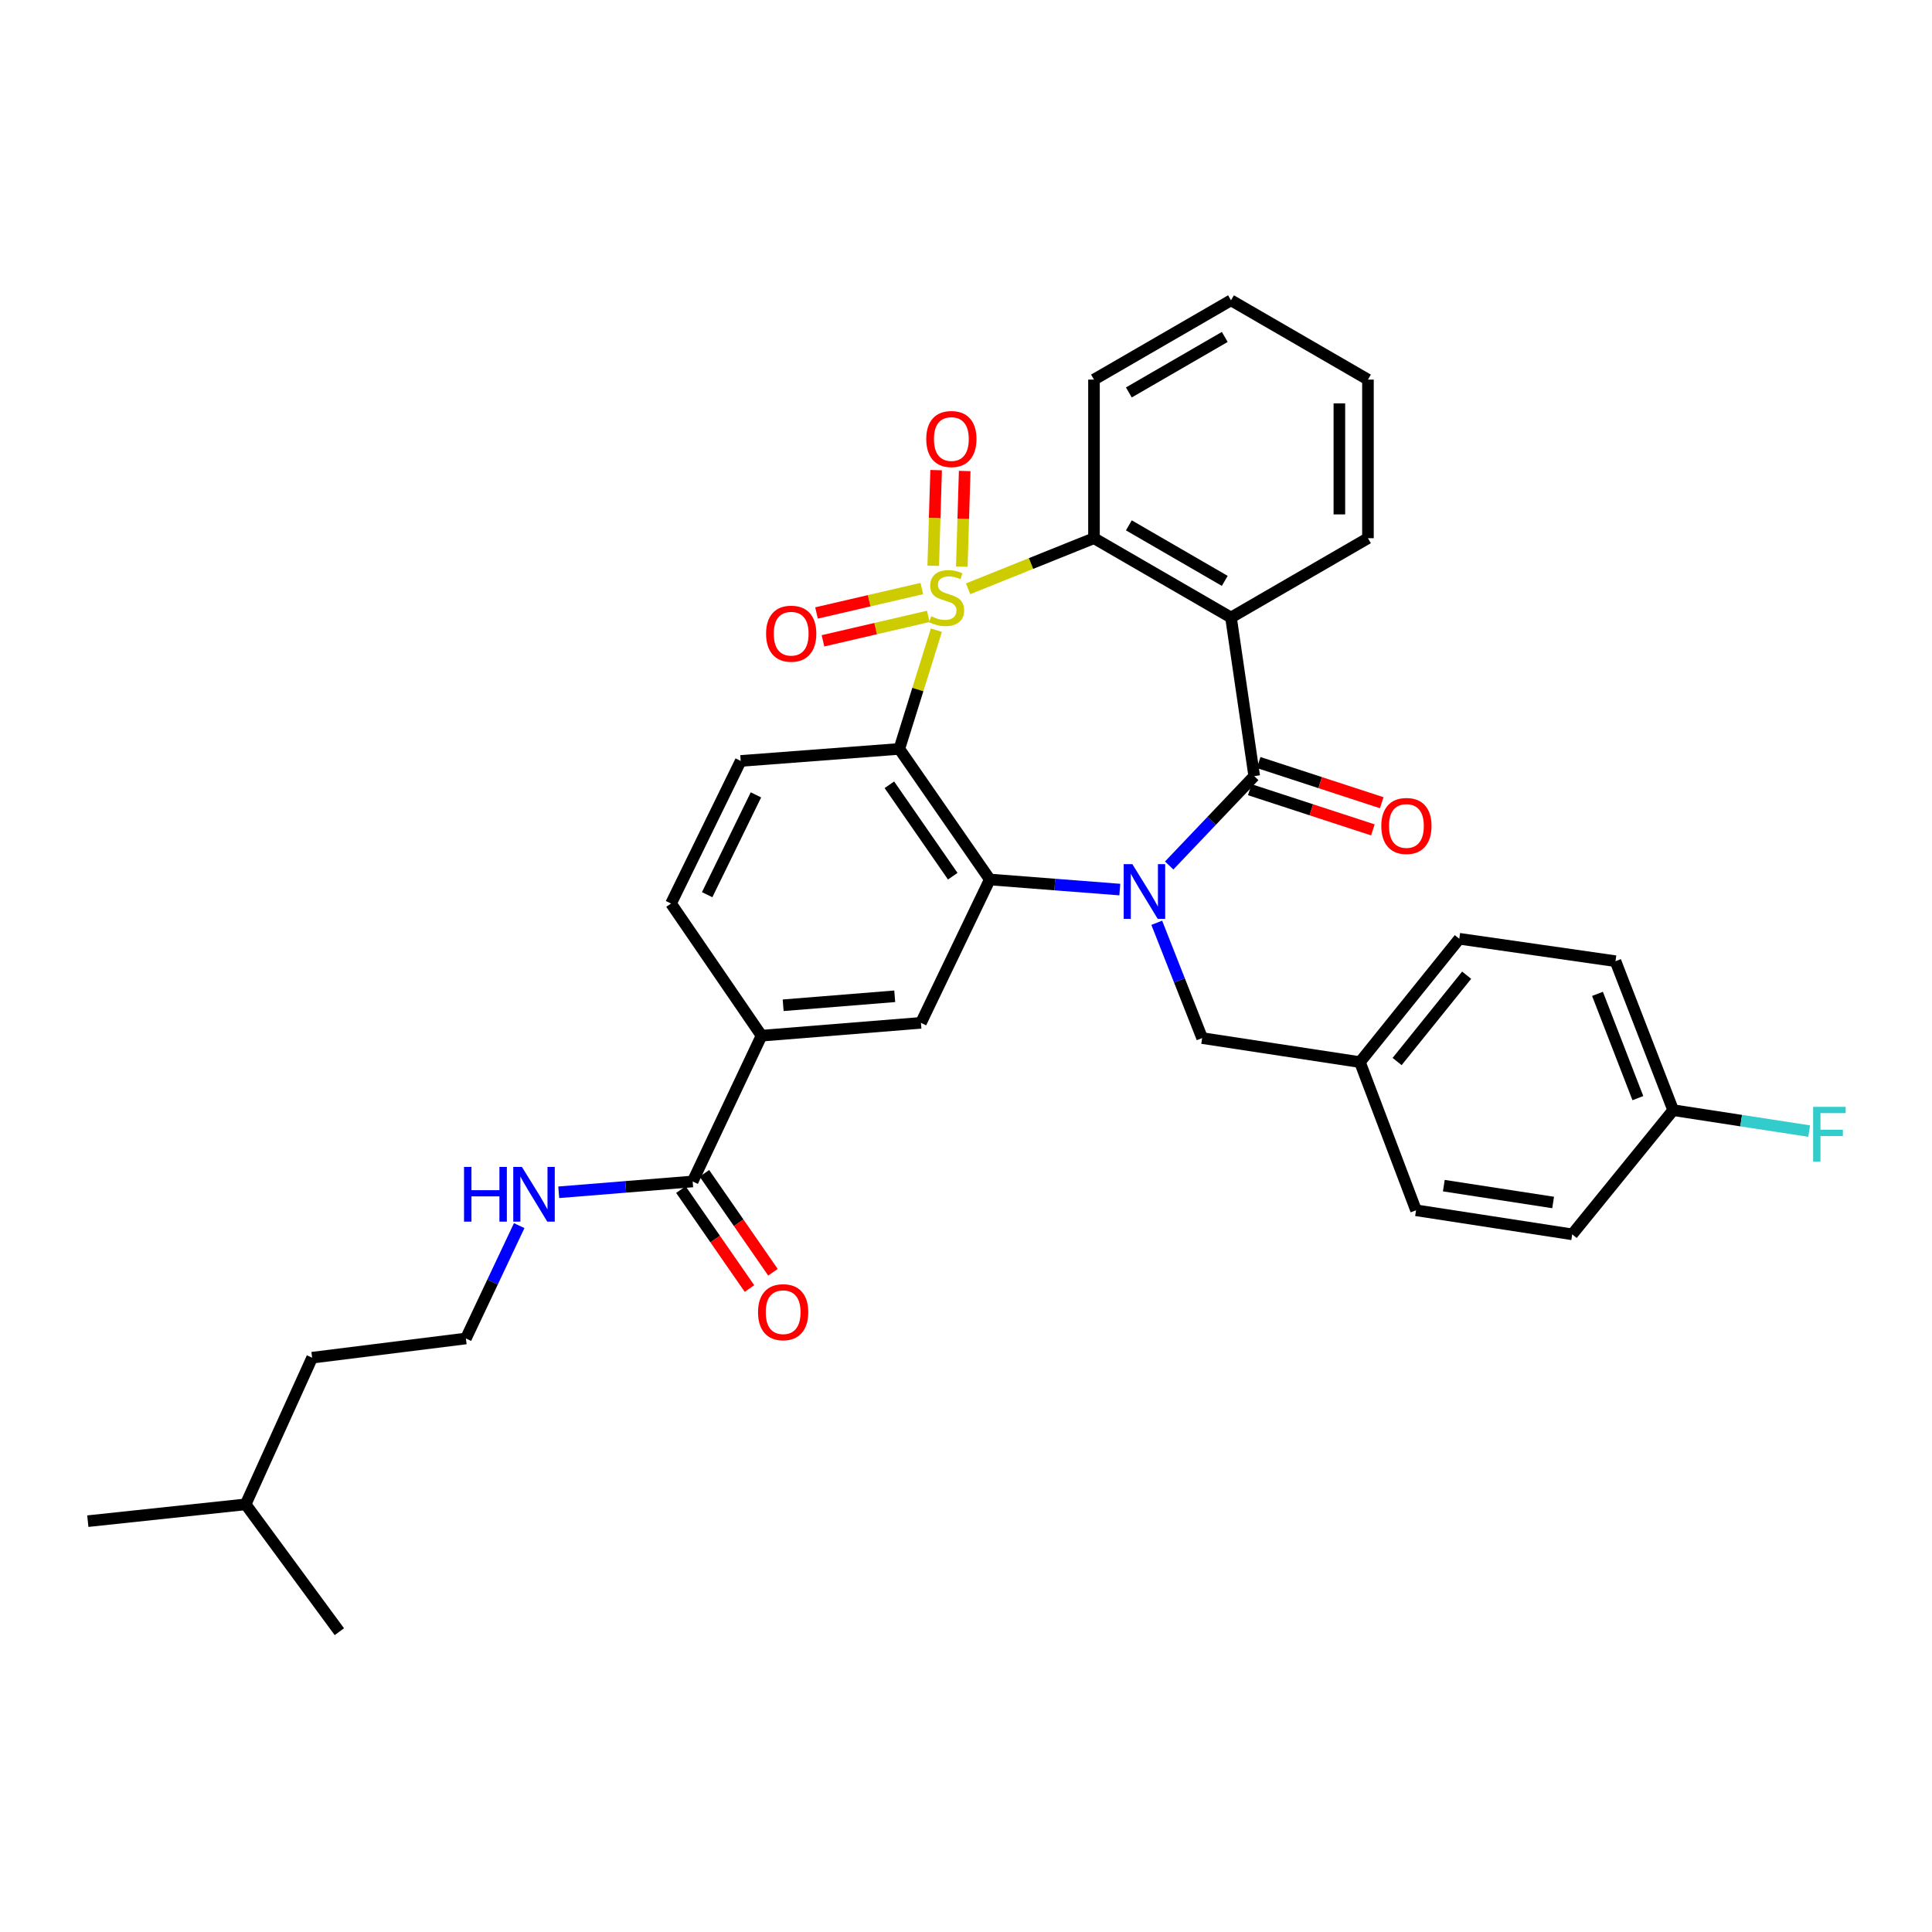 <?xml version='1.0' encoding='iso-8859-1'?>
<svg version='1.1' baseProfile='full'
              xmlns='http://www.w3.org/2000/svg'
                      xmlns:rdkit='http://www.rdkit.org/xml'
                      xmlns:xlink='http://www.w3.org/1999/xlink'
                  xml:space='preserve'
width='1000px' height='1000px' viewBox='0 0 1000 1000'>
<!-- END OF HEADER -->
<rect style='opacity:1.0;fill:#FFFFFF;stroke:none' width='1000' height='1000' x='0' y='0'> </rect>
<path class='bond-1' d='M 484.665,326.179 L 475.073,356.904' style='fill:none;fill-rule:evenodd;stroke:#CCCC00;stroke-width:6px;stroke-linecap:butt;stroke-linejoin:miter;stroke-opacity:1' />
<path class='bond-1' d='M 475.073,356.904 L 465.481,387.629' style='fill:none;fill-rule:evenodd;stroke:#000000;stroke-width:6px;stroke-linecap:butt;stroke-linejoin:miter;stroke-opacity:1' />
<path class='bond-5' d='M 501.086,304.768 L 533.666,291.669' style='fill:none;fill-rule:evenodd;stroke:#CCCC00;stroke-width:6px;stroke-linecap:butt;stroke-linejoin:miter;stroke-opacity:1' />
<path class='bond-5' d='M 533.666,291.669 L 566.246,278.57' style='fill:none;fill-rule:evenodd;stroke:#000000;stroke-width:6px;stroke-linecap:butt;stroke-linejoin:miter;stroke-opacity:1' />
<path class='bond-7' d='M 497.833,293.295 L 498.579,268.541' style='fill:none;fill-rule:evenodd;stroke:#CCCC00;stroke-width:6px;stroke-linecap:butt;stroke-linejoin:miter;stroke-opacity:1' />
<path class='bond-7' d='M 498.579,268.541 L 499.325,243.787' style='fill:none;fill-rule:evenodd;stroke:#FF0000;stroke-width:6px;stroke-linecap:butt;stroke-linejoin:miter;stroke-opacity:1' />
<path class='bond-7' d='M 483.044,292.85 L 483.79,268.096' style='fill:none;fill-rule:evenodd;stroke:#CCCC00;stroke-width:6px;stroke-linecap:butt;stroke-linejoin:miter;stroke-opacity:1' />
<path class='bond-7' d='M 483.79,268.096 L 484.536,243.341' style='fill:none;fill-rule:evenodd;stroke:#FF0000;stroke-width:6px;stroke-linecap:butt;stroke-linejoin:miter;stroke-opacity:1' />
<path class='bond-8' d='M 477.134,304.626 L 449.88,310.951' style='fill:none;fill-rule:evenodd;stroke:#CCCC00;stroke-width:6px;stroke-linecap:butt;stroke-linejoin:miter;stroke-opacity:1' />
<path class='bond-8' d='M 449.88,310.951 L 422.627,317.277' style='fill:none;fill-rule:evenodd;stroke:#FF0000;stroke-width:6px;stroke-linecap:butt;stroke-linejoin:miter;stroke-opacity:1' />
<path class='bond-8' d='M 480.479,319.038 L 453.225,325.364' style='fill:none;fill-rule:evenodd;stroke:#CCCC00;stroke-width:6px;stroke-linecap:butt;stroke-linejoin:miter;stroke-opacity:1' />
<path class='bond-8' d='M 453.225,325.364 L 425.972,331.689' style='fill:none;fill-rule:evenodd;stroke:#FF0000;stroke-width:6px;stroke-linecap:butt;stroke-linejoin:miter;stroke-opacity:1' />
<path class='bond-0' d='M 579.613,460.445 L 545.969,457.836' style='fill:none;fill-rule:evenodd;stroke:#0000FF;stroke-width:6px;stroke-linecap:butt;stroke-linejoin:miter;stroke-opacity:1' />
<path class='bond-0' d='M 545.969,457.836 L 512.325,455.227' style='fill:none;fill-rule:evenodd;stroke:#000000;stroke-width:6px;stroke-linecap:butt;stroke-linejoin:miter;stroke-opacity:1' />
<path class='bond-12' d='M 598.737,477.632 L 610.483,507.47' style='fill:none;fill-rule:evenodd;stroke:#0000FF;stroke-width:6px;stroke-linecap:butt;stroke-linejoin:miter;stroke-opacity:1' />
<path class='bond-12' d='M 610.483,507.47 L 622.23,537.309' style='fill:none;fill-rule:evenodd;stroke:#000000;stroke-width:6px;stroke-linecap:butt;stroke-linejoin:miter;stroke-opacity:1' />
<path class='bond-33' d='M 605.161,447.981 L 627.172,424.849' style='fill:none;fill-rule:evenodd;stroke:#0000FF;stroke-width:6px;stroke-linecap:butt;stroke-linejoin:miter;stroke-opacity:1' />
<path class='bond-33' d='M 627.172,424.849 L 649.183,401.717' style='fill:none;fill-rule:evenodd;stroke:#000000;stroke-width:6px;stroke-linecap:butt;stroke-linejoin:miter;stroke-opacity:1' />
<path class='bond-3' d='M 465.481,387.629 L 512.325,455.227' style='fill:none;fill-rule:evenodd;stroke:#000000;stroke-width:6px;stroke-linecap:butt;stroke-linejoin:miter;stroke-opacity:1' />
<path class='bond-3' d='M 460.346,406.196 L 493.137,453.515' style='fill:none;fill-rule:evenodd;stroke:#000000;stroke-width:6px;stroke-linecap:butt;stroke-linejoin:miter;stroke-opacity:1' />
<path class='bond-9' d='M 465.481,387.629 L 383.391,393.859' style='fill:none;fill-rule:evenodd;stroke:#000000;stroke-width:6px;stroke-linecap:butt;stroke-linejoin:miter;stroke-opacity:1' />
<path class='bond-2' d='M 649.183,401.717 L 637.165,319.627' style='fill:none;fill-rule:evenodd;stroke:#000000;stroke-width:6px;stroke-linecap:butt;stroke-linejoin:miter;stroke-opacity:1' />
<path class='bond-13' d='M 646.887,408.75 L 678.739,419.149' style='fill:none;fill-rule:evenodd;stroke:#000000;stroke-width:6px;stroke-linecap:butt;stroke-linejoin:miter;stroke-opacity:1' />
<path class='bond-13' d='M 678.739,419.149 L 710.592,429.548' style='fill:none;fill-rule:evenodd;stroke:#FF0000;stroke-width:6px;stroke-linecap:butt;stroke-linejoin:miter;stroke-opacity:1' />
<path class='bond-13' d='M 651.478,394.685 L 683.331,405.084' style='fill:none;fill-rule:evenodd;stroke:#000000;stroke-width:6px;stroke-linecap:butt;stroke-linejoin:miter;stroke-opacity:1' />
<path class='bond-13' d='M 683.331,405.084 L 715.184,415.484' style='fill:none;fill-rule:evenodd;stroke:#FF0000;stroke-width:6px;stroke-linecap:butt;stroke-linejoin:miter;stroke-opacity:1' />
<path class='bond-6' d='M 512.325,455.227 L 476.676,529.426' style='fill:none;fill-rule:evenodd;stroke:#000000;stroke-width:6px;stroke-linecap:butt;stroke-linejoin:miter;stroke-opacity:1' />
<path class='bond-4' d='M 637.165,319.627 L 566.246,278.57' style='fill:none;fill-rule:evenodd;stroke:#000000;stroke-width:6px;stroke-linecap:butt;stroke-linejoin:miter;stroke-opacity:1' />
<path class='bond-4' d='M 633.94,300.664 L 584.297,271.924' style='fill:none;fill-rule:evenodd;stroke:#000000;stroke-width:6px;stroke-linecap:butt;stroke-linejoin:miter;stroke-opacity:1' />
<path class='bond-18' d='M 637.165,319.627 L 708.052,278.57' style='fill:none;fill-rule:evenodd;stroke:#000000;stroke-width:6px;stroke-linecap:butt;stroke-linejoin:miter;stroke-opacity:1' />
<path class='bond-20' d='M 566.246,278.57 L 566.246,196.48' style='fill:none;fill-rule:evenodd;stroke:#000000;stroke-width:6px;stroke-linecap:butt;stroke-linejoin:miter;stroke-opacity:1' />
<path class='bond-35' d='M 476.676,529.426 L 394.167,536.068' style='fill:none;fill-rule:evenodd;stroke:#000000;stroke-width:6px;stroke-linecap:butt;stroke-linejoin:miter;stroke-opacity:1' />
<path class='bond-35' d='M 463.112,515.675 L 405.356,520.324' style='fill:none;fill-rule:evenodd;stroke:#000000;stroke-width:6px;stroke-linecap:butt;stroke-linejoin:miter;stroke-opacity:1' />
<path class='bond-14' d='M 383.391,393.859 L 347.323,467.664' style='fill:none;fill-rule:evenodd;stroke:#000000;stroke-width:6px;stroke-linecap:butt;stroke-linejoin:miter;stroke-opacity:1' />
<path class='bond-14' d='M 391.273,411.426 L 366.026,463.089' style='fill:none;fill-rule:evenodd;stroke:#000000;stroke-width:6px;stroke-linecap:butt;stroke-linejoin:miter;stroke-opacity:1' />
<path class='bond-10' d='M 358.518,611.525 L 394.167,536.068' style='fill:none;fill-rule:evenodd;stroke:#000000;stroke-width:6px;stroke-linecap:butt;stroke-linejoin:miter;stroke-opacity:1' />
<path class='bond-15' d='M 352.438,615.739 L 370.181,641.342' style='fill:none;fill-rule:evenodd;stroke:#000000;stroke-width:6px;stroke-linecap:butt;stroke-linejoin:miter;stroke-opacity:1' />
<path class='bond-15' d='M 370.181,641.342 L 387.925,666.945' style='fill:none;fill-rule:evenodd;stroke:#FF0000;stroke-width:6px;stroke-linecap:butt;stroke-linejoin:miter;stroke-opacity:1' />
<path class='bond-15' d='M 364.598,607.311 L 382.342,632.914' style='fill:none;fill-rule:evenodd;stroke:#000000;stroke-width:6px;stroke-linecap:butt;stroke-linejoin:miter;stroke-opacity:1' />
<path class='bond-15' d='M 382.342,632.914 L 400.085,658.518' style='fill:none;fill-rule:evenodd;stroke:#FF0000;stroke-width:6px;stroke-linecap:butt;stroke-linejoin:miter;stroke-opacity:1' />
<path class='bond-16' d='M 358.518,611.525 L 323.86,614.324' style='fill:none;fill-rule:evenodd;stroke:#000000;stroke-width:6px;stroke-linecap:butt;stroke-linejoin:miter;stroke-opacity:1' />
<path class='bond-16' d='M 323.86,614.324 L 289.203,617.124' style='fill:none;fill-rule:evenodd;stroke:#0000FF;stroke-width:6px;stroke-linecap:butt;stroke-linejoin:miter;stroke-opacity:1' />
<path class='bond-11' d='M 394.167,536.068 L 347.323,467.664' style='fill:none;fill-rule:evenodd;stroke:#000000;stroke-width:6px;stroke-linecap:butt;stroke-linejoin:miter;stroke-opacity:1' />
<path class='bond-17' d='M 622.23,537.309 L 703.901,549.746' style='fill:none;fill-rule:evenodd;stroke:#000000;stroke-width:6px;stroke-linecap:butt;stroke-linejoin:miter;stroke-opacity:1' />
<path class='bond-26' d='M 268.74,634.382 L 254.944,663.587' style='fill:none;fill-rule:evenodd;stroke:#0000FF;stroke-width:6px;stroke-linecap:butt;stroke-linejoin:miter;stroke-opacity:1' />
<path class='bond-26' d='M 254.944,663.587 L 241.149,692.793' style='fill:none;fill-rule:evenodd;stroke:#000000;stroke-width:6px;stroke-linecap:butt;stroke-linejoin:miter;stroke-opacity:1' />
<path class='bond-22' d='M 703.901,549.746 L 732.941,626.443' style='fill:none;fill-rule:evenodd;stroke:#000000;stroke-width:6px;stroke-linecap:butt;stroke-linejoin:miter;stroke-opacity:1' />
<path class='bond-23' d='M 703.901,549.746 L 755.323,485.903' style='fill:none;fill-rule:evenodd;stroke:#000000;stroke-width:6px;stroke-linecap:butt;stroke-linejoin:miter;stroke-opacity:1' />
<path class='bond-23' d='M 723.137,549.45 L 759.133,504.761' style='fill:none;fill-rule:evenodd;stroke:#000000;stroke-width:6px;stroke-linecap:butt;stroke-linejoin:miter;stroke-opacity:1' />
<path class='bond-34' d='M 708.052,278.57 L 708.052,196.48' style='fill:none;fill-rule:evenodd;stroke:#000000;stroke-width:6px;stroke-linecap:butt;stroke-linejoin:miter;stroke-opacity:1' />
<path class='bond-34' d='M 693.256,266.256 L 693.256,208.793' style='fill:none;fill-rule:evenodd;stroke:#000000;stroke-width:6px;stroke-linecap:butt;stroke-linejoin:miter;stroke-opacity:1' />
<path class='bond-19' d='M 866.034,574.618 L 836.172,497.509' style='fill:none;fill-rule:evenodd;stroke:#000000;stroke-width:6px;stroke-linecap:butt;stroke-linejoin:miter;stroke-opacity:1' />
<path class='bond-19' d='M 847.758,568.395 L 826.855,514.419' style='fill:none;fill-rule:evenodd;stroke:#000000;stroke-width:6px;stroke-linecap:butt;stroke-linejoin:miter;stroke-opacity:1' />
<path class='bond-21' d='M 866.034,574.618 L 901.23,580.035' style='fill:none;fill-rule:evenodd;stroke:#000000;stroke-width:6px;stroke-linecap:butt;stroke-linejoin:miter;stroke-opacity:1' />
<path class='bond-21' d='M 901.23,580.035 L 936.426,585.452' style='fill:none;fill-rule:evenodd;stroke:#33CCCC;stroke-width:6px;stroke-linecap:butt;stroke-linejoin:miter;stroke-opacity:1' />
<path class='bond-36' d='M 866.034,574.618 L 813.774,638.896' style='fill:none;fill-rule:evenodd;stroke:#000000;stroke-width:6px;stroke-linecap:butt;stroke-linejoin:miter;stroke-opacity:1' />
<path class='bond-30' d='M 566.246,196.48 L 637.165,155.439' style='fill:none;fill-rule:evenodd;stroke:#000000;stroke-width:6px;stroke-linecap:butt;stroke-linejoin:miter;stroke-opacity:1' />
<path class='bond-30' d='M 584.294,203.129 L 633.938,174.401' style='fill:none;fill-rule:evenodd;stroke:#000000;stroke-width:6px;stroke-linecap:butt;stroke-linejoin:miter;stroke-opacity:1' />
<path class='bond-24' d='M 732.941,626.443 L 813.774,638.896' style='fill:none;fill-rule:evenodd;stroke:#000000;stroke-width:6px;stroke-linecap:butt;stroke-linejoin:miter;stroke-opacity:1' />
<path class='bond-24' d='M 747.319,613.688 L 803.901,622.405' style='fill:none;fill-rule:evenodd;stroke:#000000;stroke-width:6px;stroke-linecap:butt;stroke-linejoin:miter;stroke-opacity:1' />
<path class='bond-25' d='M 755.323,485.903 L 836.172,497.509' style='fill:none;fill-rule:evenodd;stroke:#000000;stroke-width:6px;stroke-linecap:butt;stroke-linejoin:miter;stroke-opacity:1' />
<path class='bond-27' d='M 241.149,692.793 L 161.558,702.739' style='fill:none;fill-rule:evenodd;stroke:#000000;stroke-width:6px;stroke-linecap:butt;stroke-linejoin:miter;stroke-opacity:1' />
<path class='bond-28' d='M 161.558,702.739 L 127.142,778.647' style='fill:none;fill-rule:evenodd;stroke:#000000;stroke-width:6px;stroke-linecap:butt;stroke-linejoin:miter;stroke-opacity:1' />
<path class='bond-31' d='M 127.142,778.647 L 45.455,787.352' style='fill:none;fill-rule:evenodd;stroke:#000000;stroke-width:6px;stroke-linecap:butt;stroke-linejoin:miter;stroke-opacity:1' />
<path class='bond-32' d='M 127.142,778.647 L 175.654,844.561' style='fill:none;fill-rule:evenodd;stroke:#000000;stroke-width:6px;stroke-linecap:butt;stroke-linejoin:miter;stroke-opacity:1' />
<path class='bond-29' d='M 708.052,196.48 L 637.165,155.439' style='fill:none;fill-rule:evenodd;stroke:#000000;stroke-width:6px;stroke-linecap:butt;stroke-linejoin:miter;stroke-opacity:1' />
<path  class='atom-0' d='M 481.951 318.966
Q 482.271 319.086, 483.591 319.646
Q 484.911 320.206, 486.351 320.566
Q 487.831 320.886, 489.271 320.886
Q 491.951 320.886, 493.511 319.606
Q 495.071 318.286, 495.071 316.006
Q 495.071 314.446, 494.271 313.486
Q 493.511 312.526, 492.311 312.006
Q 491.111 311.486, 489.111 310.886
Q 486.591 310.126, 485.071 309.406
Q 483.591 308.686, 482.511 307.166
Q 481.471 305.646, 481.471 303.086
Q 481.471 299.526, 483.871 297.326
Q 486.311 295.126, 491.111 295.126
Q 494.391 295.126, 498.111 296.686
L 497.191 299.766
Q 493.791 298.366, 491.231 298.366
Q 488.471 298.366, 486.951 299.526
Q 485.431 300.646, 485.471 302.606
Q 485.471 304.126, 486.231 305.046
Q 487.031 305.966, 488.151 306.486
Q 489.311 307.006, 491.231 307.606
Q 493.791 308.406, 495.311 309.206
Q 496.831 310.006, 497.911 311.646
Q 499.031 313.246, 499.031 316.006
Q 499.031 319.926, 496.391 322.046
Q 493.791 324.126, 489.431 324.126
Q 486.911 324.126, 484.991 323.566
Q 483.111 323.046, 480.871 322.126
L 481.951 318.966
' fill='#CCCC00'/>
<path  class='atom-1' d='M 586.1 447.273
L 595.38 462.273
Q 596.3 463.753, 597.78 466.433
Q 599.26 469.113, 599.34 469.273
L 599.34 447.273
L 603.1 447.273
L 603.1 475.593
L 599.22 475.593
L 589.26 459.193
Q 588.1 457.273, 586.86 455.073
Q 585.66 452.873, 585.3 452.193
L 585.3 475.593
L 581.62 475.593
L 581.62 447.273
L 586.1 447.273
' fill='#0000FF'/>
<path  class='atom-8' d='M 479.425 227.236
Q 479.425 220.436, 482.785 216.636
Q 486.145 212.836, 492.425 212.836
Q 498.705 212.836, 502.065 216.636
Q 505.425 220.436, 505.425 227.236
Q 505.425 234.116, 502.025 238.036
Q 498.625 241.916, 492.425 241.916
Q 486.185 241.916, 482.785 238.036
Q 479.425 234.156, 479.425 227.236
M 492.425 238.716
Q 496.745 238.716, 499.065 235.836
Q 501.425 232.916, 501.425 227.236
Q 501.425 221.676, 499.065 218.876
Q 496.745 216.036, 492.425 216.036
Q 488.105 216.036, 485.745 218.836
Q 483.425 221.636, 483.425 227.236
Q 483.425 232.956, 485.745 235.836
Q 488.105 238.716, 492.425 238.716
' fill='#FF0000'/>
<path  class='atom-9' d='M 396.521 327.993
Q 396.521 321.193, 399.881 317.393
Q 403.241 313.593, 409.521 313.593
Q 415.801 313.593, 419.161 317.393
Q 422.521 321.193, 422.521 327.993
Q 422.521 334.873, 419.121 338.793
Q 415.721 342.673, 409.521 342.673
Q 403.281 342.673, 399.881 338.793
Q 396.521 334.913, 396.521 327.993
M 409.521 339.473
Q 413.841 339.473, 416.161 336.593
Q 418.521 333.673, 418.521 327.993
Q 418.521 322.433, 416.161 319.633
Q 413.841 316.793, 409.521 316.793
Q 405.201 316.793, 402.841 319.593
Q 400.521 322.393, 400.521 327.993
Q 400.521 333.713, 402.841 336.593
Q 405.201 339.473, 409.521 339.473
' fill='#FF0000'/>
<path  class='atom-14' d='M 714.96 427.517
Q 714.96 420.717, 718.32 416.917
Q 721.68 413.117, 727.96 413.117
Q 734.24 413.117, 737.6 416.917
Q 740.96 420.717, 740.96 427.517
Q 740.96 434.397, 737.56 438.317
Q 734.16 442.197, 727.96 442.197
Q 721.72 442.197, 718.32 438.317
Q 714.96 434.437, 714.96 427.517
M 727.96 438.997
Q 732.28 438.997, 734.6 436.117
Q 736.96 433.197, 736.96 427.517
Q 736.96 421.957, 734.6 419.157
Q 732.28 416.317, 727.96 416.317
Q 723.64 416.317, 721.28 419.117
Q 718.96 421.917, 718.96 427.517
Q 718.96 433.237, 721.28 436.117
Q 723.64 438.997, 727.96 438.997
' fill='#FF0000'/>
<path  class='atom-16' d='M 392.354 679.187
Q 392.354 672.387, 395.714 668.587
Q 399.074 664.787, 405.354 664.787
Q 411.634 664.787, 414.994 668.587
Q 418.354 672.387, 418.354 679.187
Q 418.354 686.067, 414.954 689.987
Q 411.554 693.867, 405.354 693.867
Q 399.114 693.867, 395.714 689.987
Q 392.354 686.107, 392.354 679.187
M 405.354 690.667
Q 409.674 690.667, 411.994 687.787
Q 414.354 684.867, 414.354 679.187
Q 414.354 673.627, 411.994 670.827
Q 409.674 667.987, 405.354 667.987
Q 401.034 667.987, 398.674 670.787
Q 396.354 673.587, 396.354 679.187
Q 396.354 684.907, 398.674 687.787
Q 401.034 690.667, 405.354 690.667
' fill='#FF0000'/>
<path  class='atom-17' d='M 240.183 603.998
L 244.023 603.998
L 244.023 616.038
L 258.503 616.038
L 258.503 603.998
L 262.343 603.998
L 262.343 632.318
L 258.503 632.318
L 258.503 619.238
L 244.023 619.238
L 244.023 632.318
L 240.183 632.318
L 240.183 603.998
' fill='#0000FF'/>
<path  class='atom-17' d='M 270.143 603.998
L 279.423 618.998
Q 280.343 620.478, 281.823 623.158
Q 283.303 625.838, 283.383 625.998
L 283.383 603.998
L 287.143 603.998
L 287.143 632.318
L 283.263 632.318
L 273.303 615.918
Q 272.143 613.998, 270.903 611.798
Q 269.703 609.598, 269.343 608.918
L 269.343 632.318
L 265.663 632.318
L 265.663 603.998
L 270.143 603.998
' fill='#0000FF'/>
<path  class='atom-22' d='M 938.471 572.903
L 955.311 572.903
L 955.311 576.143
L 942.271 576.143
L 942.271 584.743
L 953.871 584.743
L 953.871 588.023
L 942.271 588.023
L 942.271 601.223
L 938.471 601.223
L 938.471 572.903
' fill='#33CCCC'/>
</svg>
